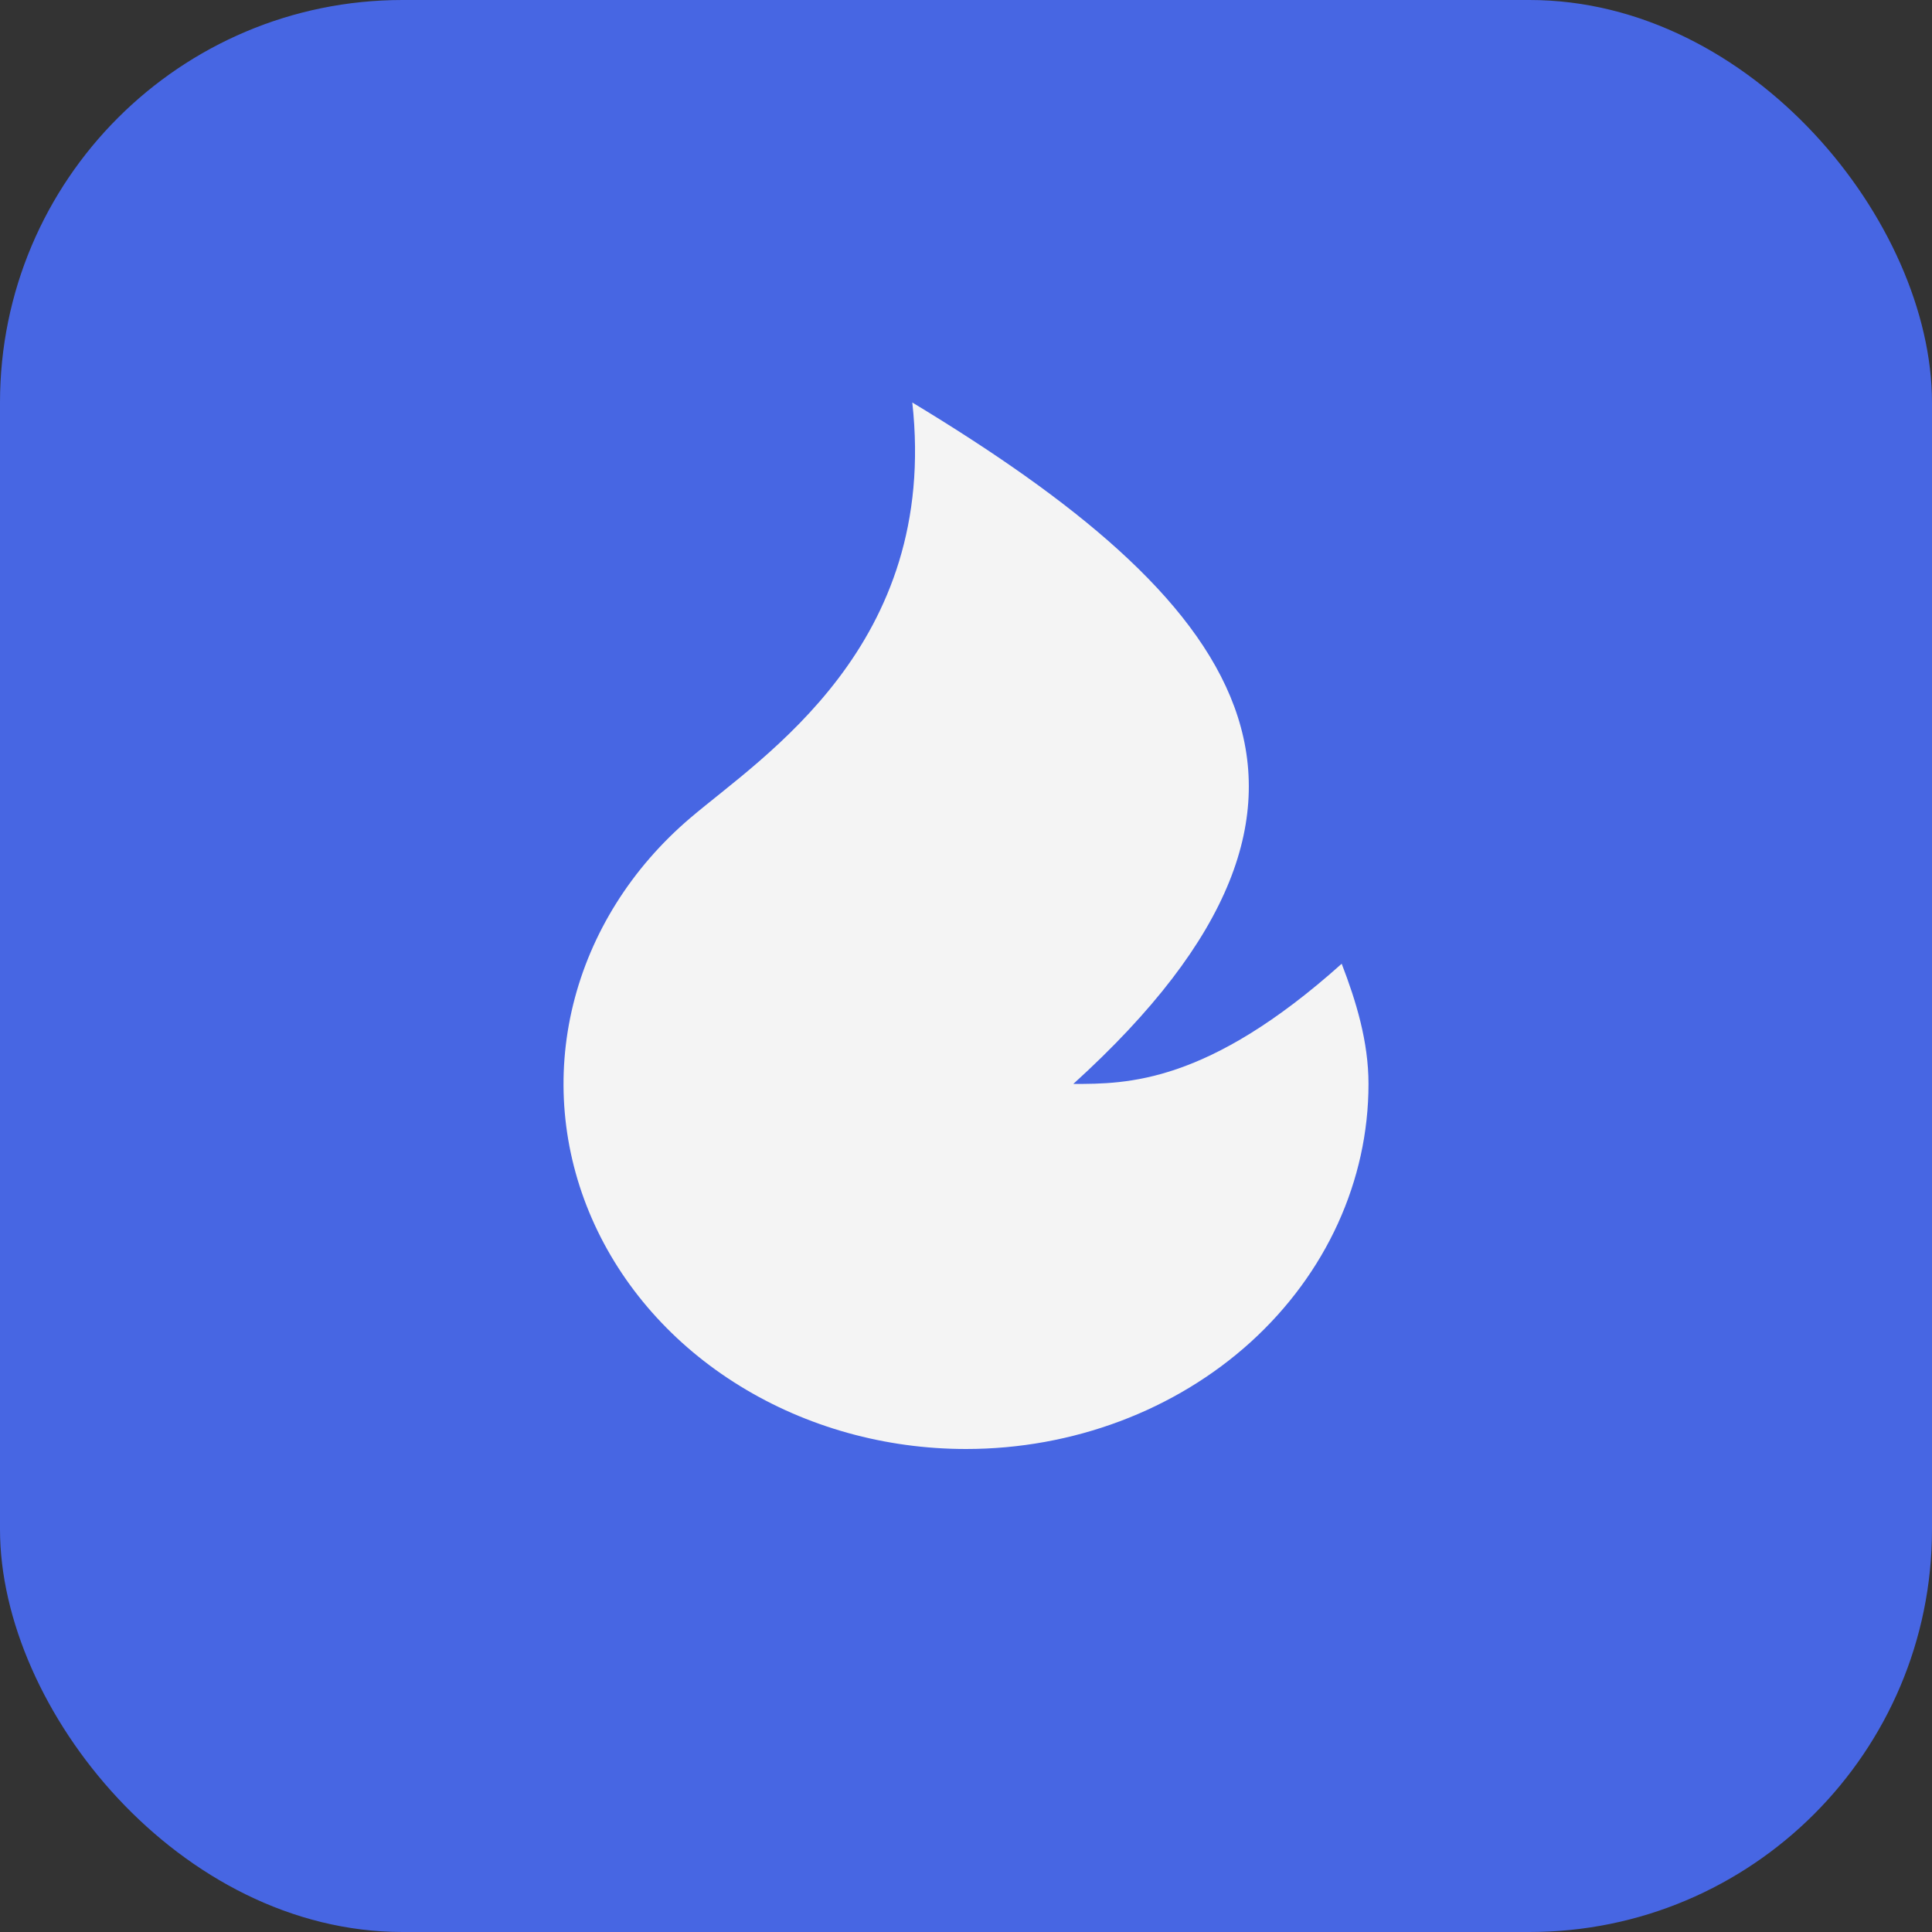 <?xml version="1.0" encoding="UTF-8"?> <svg xmlns="http://www.w3.org/2000/svg" width="24" height="24" viewBox="0 0 24 24" fill="none"><rect x="0" y="0" width="24" height="24" fill="#333333" stroke="none"/><rect width="24" height="24" rx="5" fill="#4766E3"></rect><path d="M12 18C10.998 18 10.019 17.727 9.19 17.216C8.361 16.706 7.721 15.981 7.352 15.136C6.983 14.291 6.902 13.366 7.12 12.479C7.338 11.592 7.844 10.784 8.574 10.162C9.469 9.398 11.666 8.023 11.333 5C15.333 7.419 17.333 9.837 13.333 13.465C14 13.465 15 13.465 16.667 11.972C16.847 12.439 17 12.941 17 13.465C17 14.668 16.473 15.821 15.536 16.672C14.598 17.522 13.326 18 12 18Z" fill="#F4F4F4"></path></svg> 